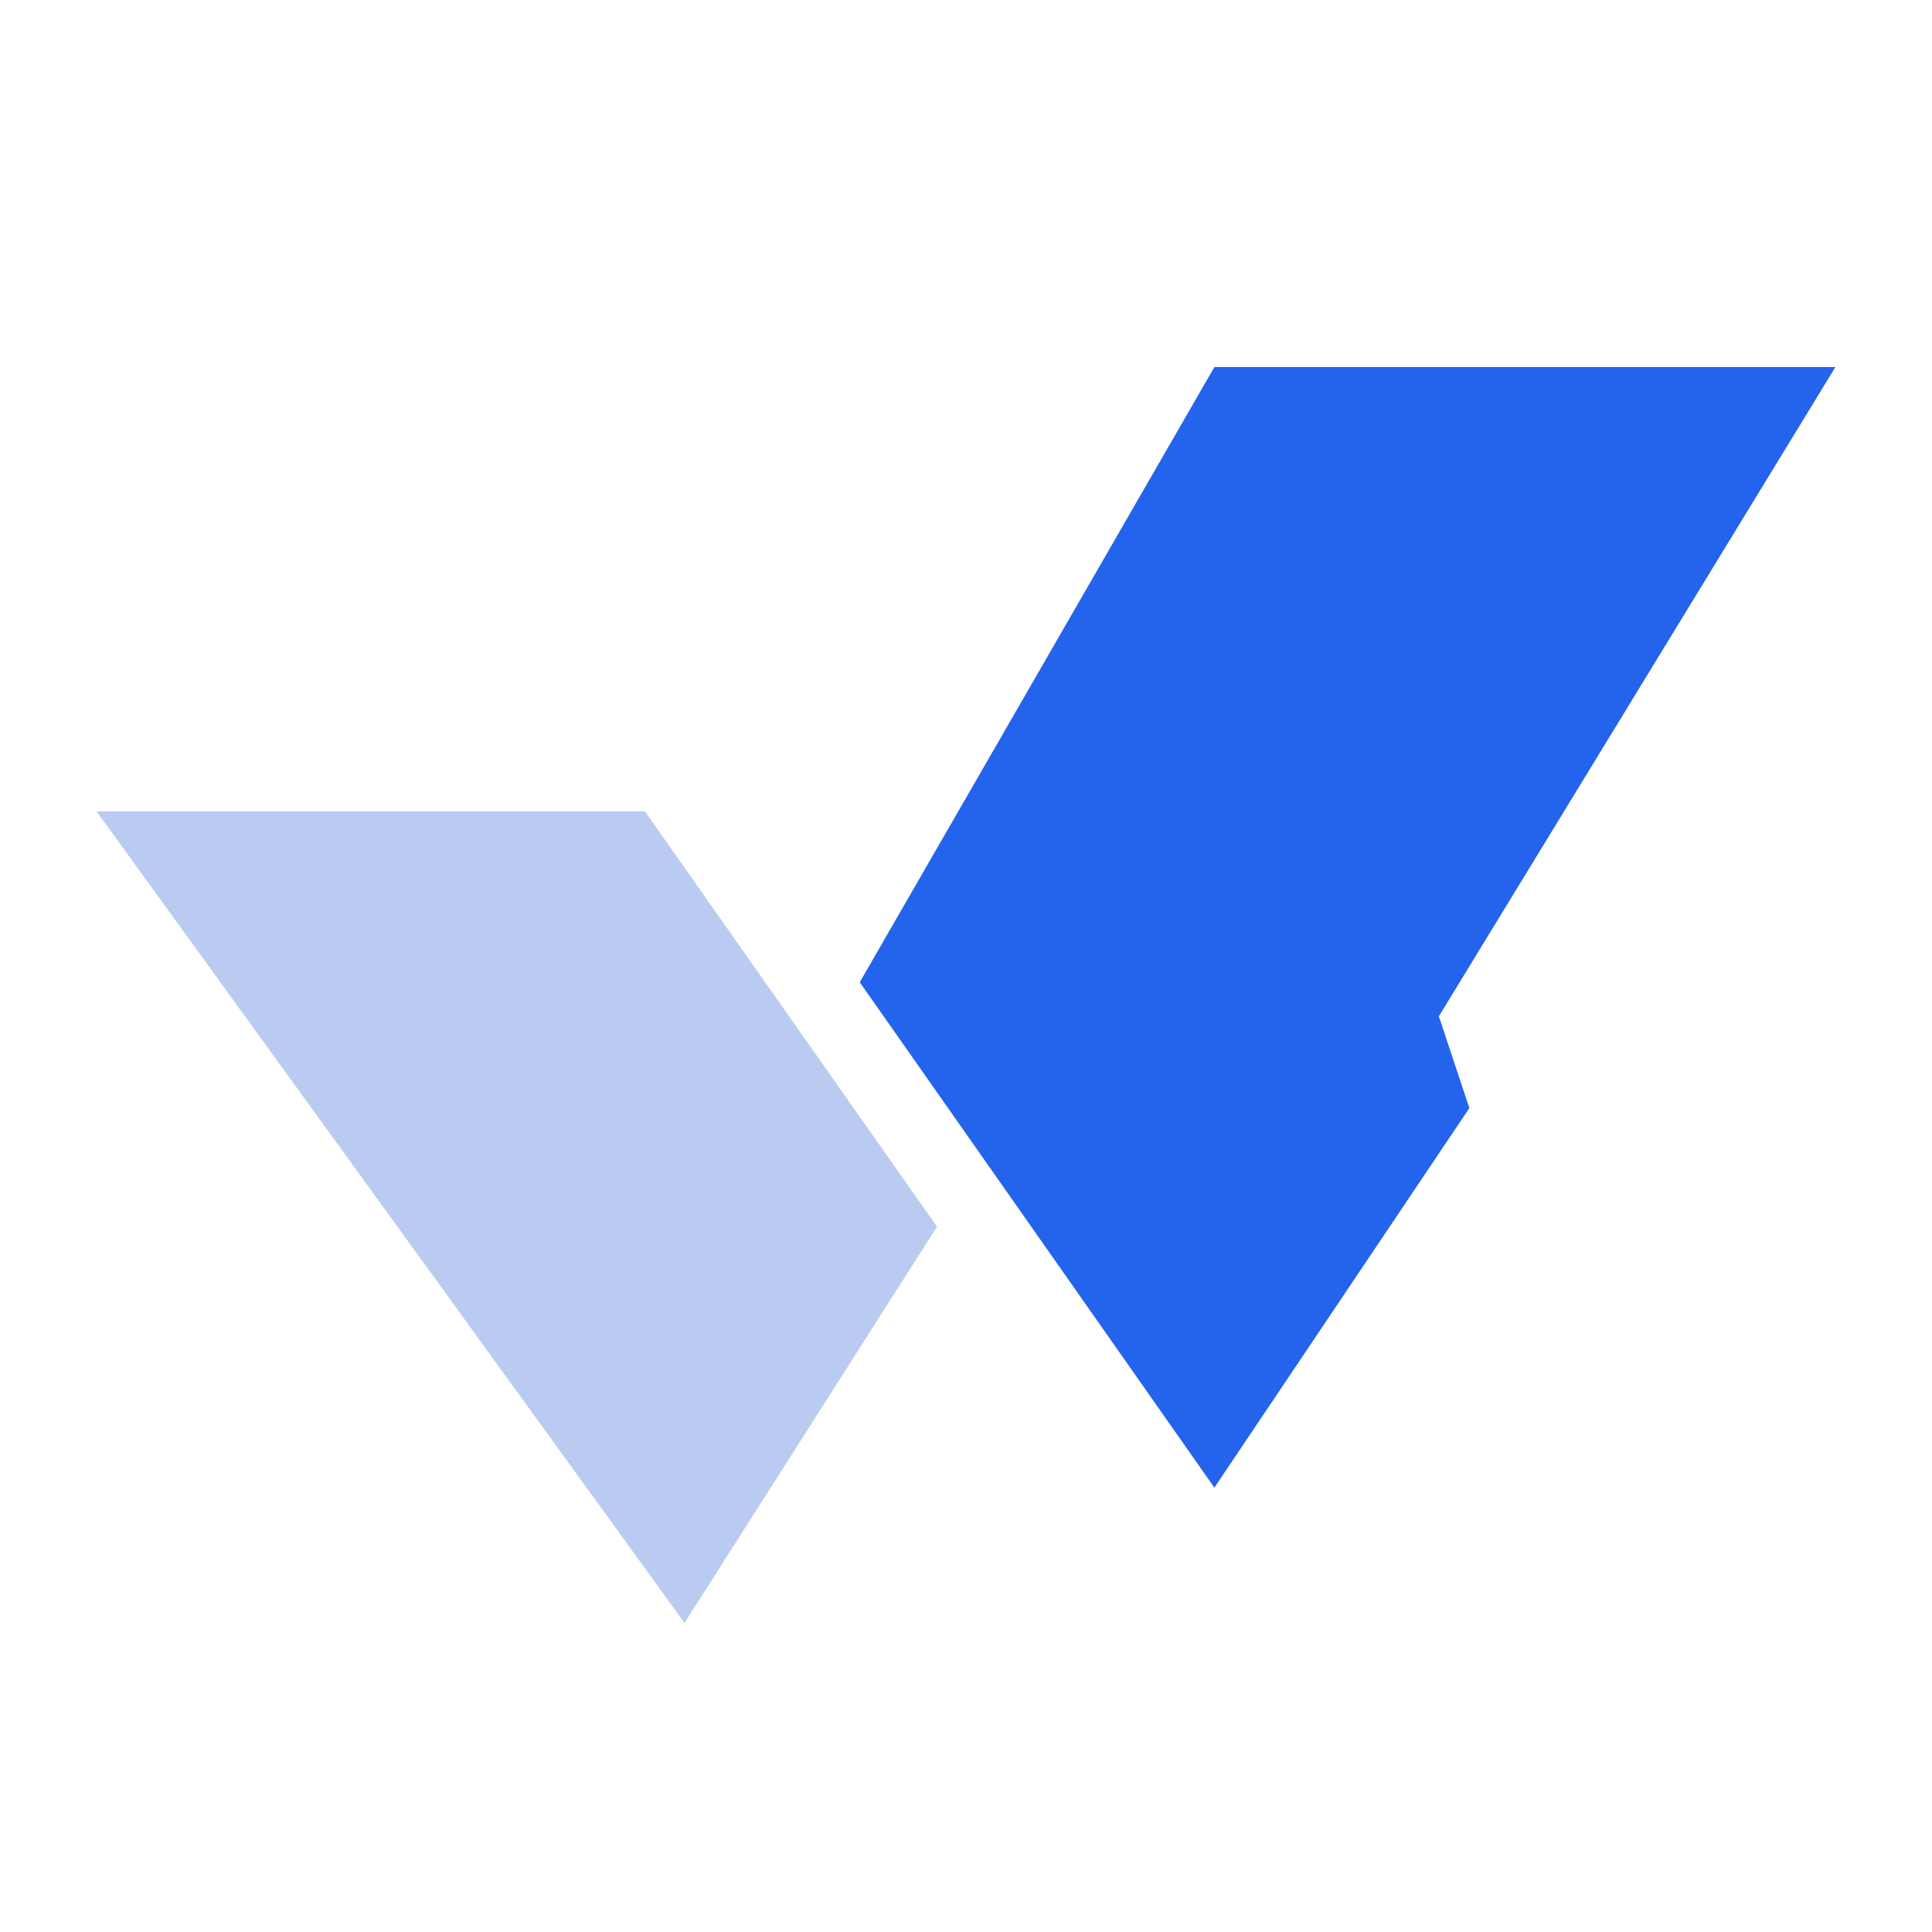 <svg width="200" height="200" viewBox="0 0 200 200" fill="none" xmlns="http://www.w3.org/2000/svg">
<path d="M125.711 38H190L148.95 105.208L152.108 114.709L125.711 154L89 101.681L125.711 38Z" fill="#2463EB"/>
<path d="M10 84H66.768L97 126.983L70.86 168L10 84Z" fill="#B9CBF1"/>
</svg>
